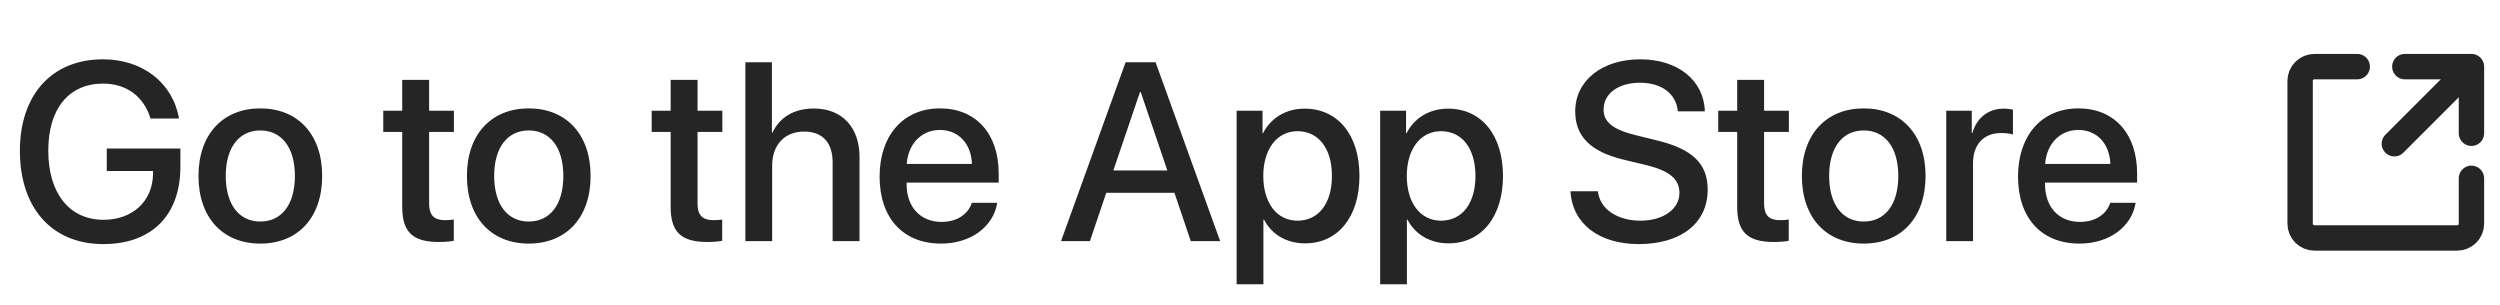 <?xml version="1.0" encoding="UTF-8"?> <svg xmlns="http://www.w3.org/2000/svg" width="197" height="24" viewBox="0 0 197 24" fill="none"><path d="M14.215 13.141C14.215 16.959 11.959 19.234 8.141 19.234C4.107 19.234 1.568 16.412 1.568 11.891C1.568 7.447 4.098 4.674 8.111 4.674C11.246 4.674 13.619 6.529 14.107 9.342H11.861C11.334 7.594 9.957 6.588 8.121 6.588C5.426 6.588 3.805 8.561 3.805 11.871C3.805 15.24 5.475 17.32 8.16 17.32C10.445 17.32 12.027 15.855 12.057 13.717V13.473H8.414V11.705H14.215V13.141ZM20.514 19.195C17.574 19.195 15.641 17.174 15.641 13.863C15.641 10.562 17.584 8.541 20.514 8.541C23.443 8.541 25.387 10.562 25.387 13.863C25.387 17.174 23.453 19.195 20.514 19.195ZM20.514 17.457C22.174 17.457 23.238 16.148 23.238 13.863C23.238 11.588 22.164 10.279 20.514 10.279C18.863 10.279 17.789 11.588 17.789 13.863C17.789 16.148 18.863 17.457 20.514 17.457ZM31.695 6.295H33.815V8.727H35.768V10.396H33.815V16.061C33.815 16.949 34.205 17.35 35.065 17.35C35.279 17.35 35.621 17.33 35.758 17.301V18.971C35.523 19.029 35.055 19.068 34.586 19.068C32.506 19.068 31.695 18.277 31.695 16.295V10.396H30.201V8.727H31.695V6.295ZM41.666 19.195C38.727 19.195 36.793 17.174 36.793 13.863C36.793 10.562 38.736 8.541 41.666 8.541C44.596 8.541 46.539 10.562 46.539 13.863C46.539 17.174 44.605 19.195 41.666 19.195ZM41.666 17.457C43.326 17.457 44.391 16.148 44.391 13.863C44.391 11.588 43.316 10.279 41.666 10.279C40.016 10.279 38.941 11.588 38.941 13.863C38.941 16.148 40.016 17.457 41.666 17.457ZM52.848 6.295H54.967V8.727H56.92V10.396H54.967V16.061C54.967 16.949 55.357 17.35 56.217 17.35C56.432 17.35 56.773 17.33 56.91 17.301V18.971C56.676 19.029 56.207 19.068 55.738 19.068C53.658 19.068 52.848 18.277 52.848 16.295V10.396H51.353V8.727H52.848V6.295ZM58.736 19V4.908H60.826V10.445H60.875C61.441 9.244 62.565 8.551 64.127 8.551C66.383 8.551 67.731 10.055 67.731 12.379V19H65.611V12.789C65.611 11.275 64.85 10.367 63.365 10.367C61.803 10.367 60.846 11.441 60.846 13.062V19H58.736ZM74.068 10.24C72.594 10.24 71.559 11.363 71.451 12.916H76.588C76.539 11.344 75.543 10.24 74.068 10.24ZM76.578 15.982H78.58C78.287 17.857 76.51 19.195 74.156 19.195C71.139 19.195 69.312 17.154 69.312 13.912C69.312 10.69 71.168 8.541 74.068 8.541C76.92 8.541 78.697 10.553 78.697 13.668V14.391H71.441V14.518C71.441 16.305 72.516 17.486 74.205 17.486C75.406 17.486 76.295 16.881 76.578 15.982ZM93.834 19L92.545 15.191H87.174L85.885 19H83.609L88.697 4.908H91.061L96.148 19H93.834ZM89.83 7.252L87.731 13.434H91.988L89.889 7.252H89.83ZM102.799 8.561C105.406 8.561 107.125 10.611 107.125 13.863C107.125 17.115 105.416 19.176 102.838 19.176C101.363 19.176 100.191 18.453 99.606 17.311H99.557V22.398H97.447V8.727H99.488V10.494H99.527C100.133 9.312 101.314 8.561 102.799 8.561ZM102.242 17.389C103.912 17.389 104.957 16.021 104.957 13.863C104.957 11.715 103.912 10.338 102.242 10.338C100.631 10.338 99.547 11.744 99.547 13.863C99.547 16.002 100.621 17.389 102.242 17.389ZM114.107 8.561C116.715 8.561 118.434 10.611 118.434 13.863C118.434 17.115 116.725 19.176 114.146 19.176C112.672 19.176 111.5 18.453 110.914 17.311H110.865V22.398H108.756V8.727H110.797V10.494H110.836C111.441 9.312 112.623 8.561 114.107 8.561ZM113.551 17.389C115.221 17.389 116.266 16.021 116.266 13.863C116.266 11.715 115.221 10.338 113.551 10.338C111.939 10.338 110.855 11.744 110.855 13.863C110.855 16.002 111.93 17.389 113.551 17.389ZM123.756 15.074H125.914C126.07 16.471 127.428 17.389 129.283 17.389C131.061 17.389 132.34 16.471 132.34 15.211C132.34 14.117 131.568 13.463 129.742 13.014L127.916 12.574C125.328 11.949 124.127 10.738 124.127 8.775C124.127 6.344 126.246 4.674 129.254 4.674C132.232 4.674 134.273 6.344 134.342 8.775H132.213C132.086 7.369 130.924 6.52 129.225 6.52C127.525 6.52 126.363 7.379 126.363 8.629C126.363 9.625 127.105 10.211 128.922 10.66L130.475 11.041C133.365 11.725 134.566 12.887 134.566 14.947C134.566 17.584 132.467 19.234 129.127 19.234C126.002 19.234 123.893 17.623 123.756 15.074ZM136.891 6.295H139.01V8.727H140.963V10.396H139.01V16.061C139.01 16.949 139.4 17.35 140.26 17.35C140.475 17.35 140.816 17.33 140.953 17.301V18.971C140.719 19.029 140.25 19.068 139.781 19.068C137.701 19.068 136.891 18.277 136.891 16.295V10.396H135.396V8.727H136.891V6.295ZM146.861 19.195C143.922 19.195 141.988 17.174 141.988 13.863C141.988 10.562 143.932 8.541 146.861 8.541C149.791 8.541 151.734 10.562 151.734 13.863C151.734 17.174 149.801 19.195 146.861 19.195ZM146.861 17.457C148.521 17.457 149.586 16.148 149.586 13.863C149.586 11.588 148.512 10.279 146.861 10.279C145.211 10.279 144.137 11.588 144.137 13.863C144.137 16.148 145.211 17.457 146.861 17.457ZM153.365 19V8.727H155.377V10.475H155.426C155.768 9.273 156.686 8.561 157.896 8.561C158.199 8.561 158.463 8.609 158.619 8.639V10.602C158.453 10.533 158.082 10.484 157.672 10.484C156.314 10.484 155.475 11.393 155.475 12.848V19H153.365ZM163.775 10.24C162.301 10.24 161.266 11.363 161.158 12.916H166.295C166.246 11.344 165.25 10.24 163.775 10.24ZM166.285 15.982H168.287C167.994 17.857 166.217 19.195 163.863 19.195C160.846 19.195 159.02 17.154 159.02 13.912C159.02 10.69 160.875 8.541 163.775 8.541C166.627 8.541 168.404 10.553 168.404 13.668V14.391H161.148V14.518C161.148 16.305 162.223 17.486 163.912 17.486C165.113 17.486 166.002 16.881 166.285 15.982Z" fill="#252525"></path><path d="M189.5 5.25H194.75V10.5M194.75 14.053V17.625C194.75 17.923 194.631 18.209 194.42 18.421C194.21 18.631 193.923 18.75 193.625 18.75H182.375C182.077 18.75 181.79 18.631 181.58 18.421C181.369 18.209 181.25 17.923 181.25 17.625V6.375C181.25 6.077 181.369 5.79 181.58 5.58C181.79 5.369 182.077 5.25 182.375 5.25H185.75M188.675 11.325L194.412 5.588" stroke="#252525" stroke-width="2" stroke-linecap="round" stroke-linejoin="round"></path></svg> 
